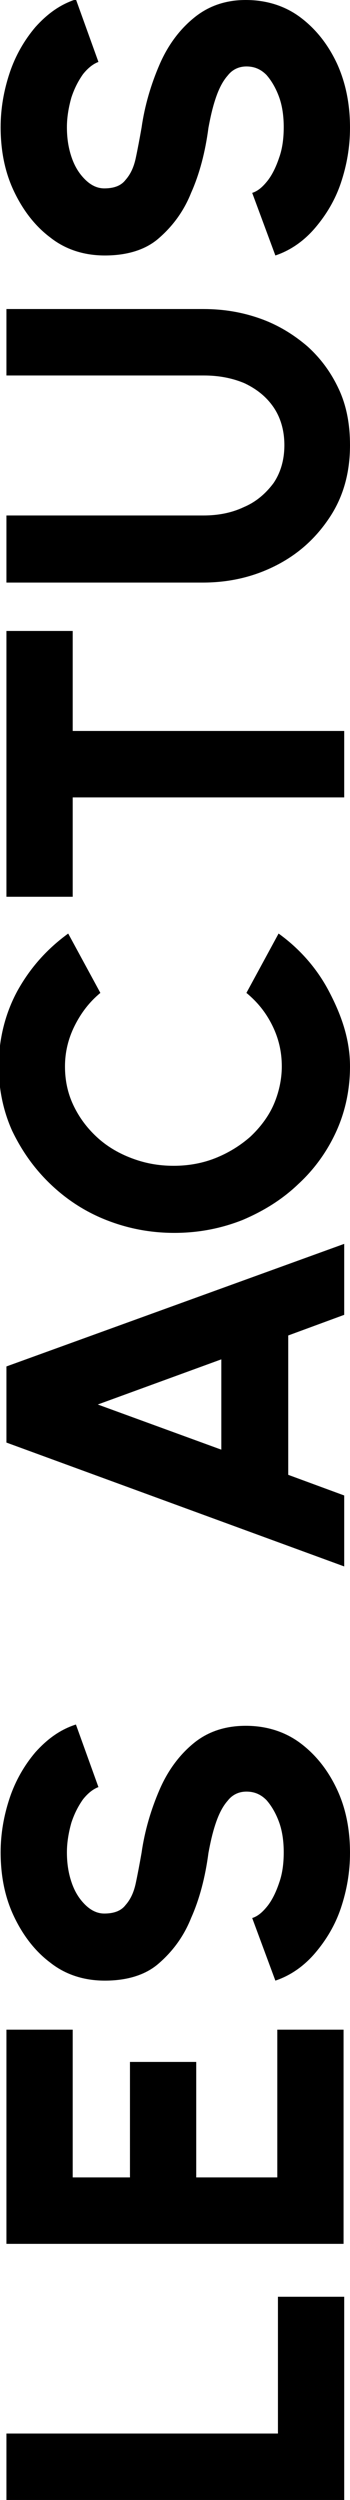 <?xml version="1.0" encoding="utf-8"?>
<!-- Generator: Adobe Illustrator 28.1.0, SVG Export Plug-In . SVG Version: 6.00 Build 0)  -->
<svg version="1.1" id="Calque_1" xmlns="http://www.w3.org/2000/svg" xmlns:xlink="http://www.w3.org/1999/xlink" x="0px" y="0px"
	 viewBox="0 0 54.4 387.5" style="enable-background:new 0 0 54.4 387.5;" xml:space="preserve">
<g>
	<g>
		<path d="M53.5,387.5H1v-10.3h42.2V356h10.3V387.5z"/>
		<path d="M53.5,347.8H1v-33.2h10.3v22.9h8.9v-17.9h10.3v17.9h12.6v-22.9h10.3V347.8z"/>
		<path d="M54.4,287.2c0,3-0.5,5.8-1.4,8.5c-0.9,2.7-2.3,5-4,7s-3.8,3.5-6.2,4.3l-3.6-9.7c0.9-0.3,1.6-0.9,2.4-1.9
			c0.7-0.9,1.3-2.1,1.8-3.6c0.5-1.4,0.7-3,0.7-4.7c0-1.6-0.2-3.2-0.7-4.6c-0.5-1.4-1.2-2.6-2-3.5c-0.9-0.9-1.9-1.3-3.1-1.3
			s-2.2,0.5-2.9,1.4c-0.8,0.9-1.4,2.1-1.9,3.6s-0.8,2.9-1.1,4.5c-0.5,3.8-1.4,7.2-2.7,10.1c-1.2,3-3,5.3-5.1,7.1s-5,2.6-8.3,2.6
			c-3.2,0-6.1-0.9-8.5-2.8c-2.4-1.8-4.3-4.3-5.7-7.3c-1.4-3-2-6.3-2-9.8c0-2.9,0.5-5.7,1.4-8.4s2.3-5.1,4-7.1c1.8-2,3.8-3.5,6.3-4.3
			l3.5,9.7c-0.8,0.3-1.6,0.9-2.4,1.9c-0.7,1-1.3,2.1-1.8,3.6c-0.4,1.4-0.7,3-0.7,4.6c0,1.6,0.2,3.1,0.7,4.6s1.2,2.6,2.1,3.5
			c0.9,0.9,1.9,1.4,3,1.4c1.5,0,2.6-0.4,3.3-1.3c0.8-0.9,1.3-2,1.6-3.4s0.6-3,0.9-4.7c0.5-3.5,1.5-6.8,2.8-9.8
			c1.3-3,3.1-5.4,5.3-7.2c2.2-1.8,4.9-2.7,8.1-2.7c3.2,0,6.1,0.9,8.5,2.7c2.4,1.8,4.3,4.2,5.7,7.2C53.8,280.4,54.4,283.7,54.4,287.2
			z"/>
		<path d="M1,223.6v-11.8l52.5-19v11l-8.7,3.2v21.6l8.7,3.2v11L1,223.6z M34.4,224.7v-14l-19.2,7L34.4,224.7z"/>
		<path d="M54.4,165.3c0,3.5-0.7,6.9-2.1,10s-3.4,5.9-5.9,8.2c-2.5,2.4-5.4,4.2-8.7,5.6c-3.3,1.3-6.8,2-10.6,2
			c-3.8,0-7.3-0.7-10.6-2c-3.3-1.3-6.2-3.2-8.7-5.6c-2.5-2.4-4.4-5.1-5.9-8.2c-1.4-3.1-2.1-6.5-2.1-10c0-4.2,1-8.2,2.9-11.7
			c2-3.6,4.6-6.5,7.9-8.9l5,9.2c-1.7,1.4-3,3.1-4,5.1c-1,2-1.5,4.1-1.5,6.3c0,2.1,0.4,4.1,1.3,6s2.1,3.5,3.6,4.9
			c1.5,1.4,3.3,2.5,5.4,3.3s4.2,1.2,6.6,1.2c2.3,0,4.5-0.4,6.5-1.2c2-0.8,3.8-1.9,5.4-3.3c1.5-1.4,2.8-3.1,3.6-4.9s1.3-3.9,1.3-6
			c0-2.3-0.5-4.4-1.5-6.4c-1-2-2.3-3.6-4-5l5-9.2c3.2,2.3,5.9,5.3,7.8,8.9S54.4,161,54.4,165.3z"/>
		<path d="M1,97.8h10.3v15.5h42.2v10.3H11.3V139H1V97.8z"/>
		<path d="M54.4,69c0,4.2-1,7.9-3.1,11.1s-4.8,5.7-8.3,7.5c-3.5,1.8-7.3,2.7-11.5,2.7H1V79.9h30.6c2.3,0,4.4-0.4,6.3-1.3
			c1.9-0.8,3.4-2.1,4.6-3.7c1.1-1.6,1.7-3.6,1.7-5.9c0-2.3-0.6-4.3-1.7-5.9c-1.1-1.6-2.6-2.8-4.5-3.7c-1.9-0.8-4-1.2-6.3-1.2H1V47.9
			h30.6c3.2,0,6.1,0.5,8.9,1.5c2.8,1,5.2,2.5,7.3,4.3c2.1,1.9,3.7,4.1,4.9,6.7C53.9,63,54.4,65.9,54.4,69z"/>
		<path d="M54.4,19.8c0,3-0.5,5.8-1.4,8.5c-0.9,2.7-2.3,5-4,7s-3.8,3.5-6.2,4.3l-3.6-9.7c0.9-0.3,1.6-0.9,2.4-1.9
			c0.7-0.9,1.3-2.1,1.8-3.6c0.5-1.4,0.7-3,0.7-4.7c0-1.6-0.2-3.2-0.7-4.6c-0.5-1.4-1.2-2.6-2-3.5c-0.9-0.9-1.9-1.3-3.1-1.3
			s-2.2,0.5-2.9,1.4c-0.8,0.9-1.4,2.1-1.9,3.6s-0.8,2.9-1.1,4.5c-0.5,3.8-1.4,7.2-2.7,10.1c-1.2,3-3,5.3-5.1,7.1s-5,2.6-8.3,2.6
			c-3.2,0-6.1-0.9-8.5-2.8c-2.4-1.8-4.3-4.3-5.7-7.3c-1.4-3-2-6.3-2-9.8c0-2.9,0.5-5.7,1.4-8.4s2.3-5.1,4-7.1c1.8-2,3.8-3.5,6.3-4.3
			l3.5,9.7c-0.8,0.3-1.6,0.9-2.4,1.9c-0.7,1-1.3,2.1-1.8,3.6c-0.4,1.4-0.7,3-0.7,4.6c0,1.6,0.2,3.1,0.7,4.6s1.2,2.6,2.1,3.5
			c0.9,0.9,1.9,1.4,3,1.4c1.5,0,2.6-0.4,3.3-1.3c0.8-0.9,1.3-2,1.6-3.4s0.6-3,0.9-4.7c0.5-3.5,1.5-6.8,2.8-9.8
			c1.3-3,3.1-5.4,5.3-7.2C32.4,0.9,35.1,0,38.2,0c3.2,0,6.1,0.9,8.5,2.7c2.4,1.8,4.3,4.2,5.7,7.2C53.8,13,54.4,16.3,54.4,19.8z"/>
	</g>
</g>
</svg>
